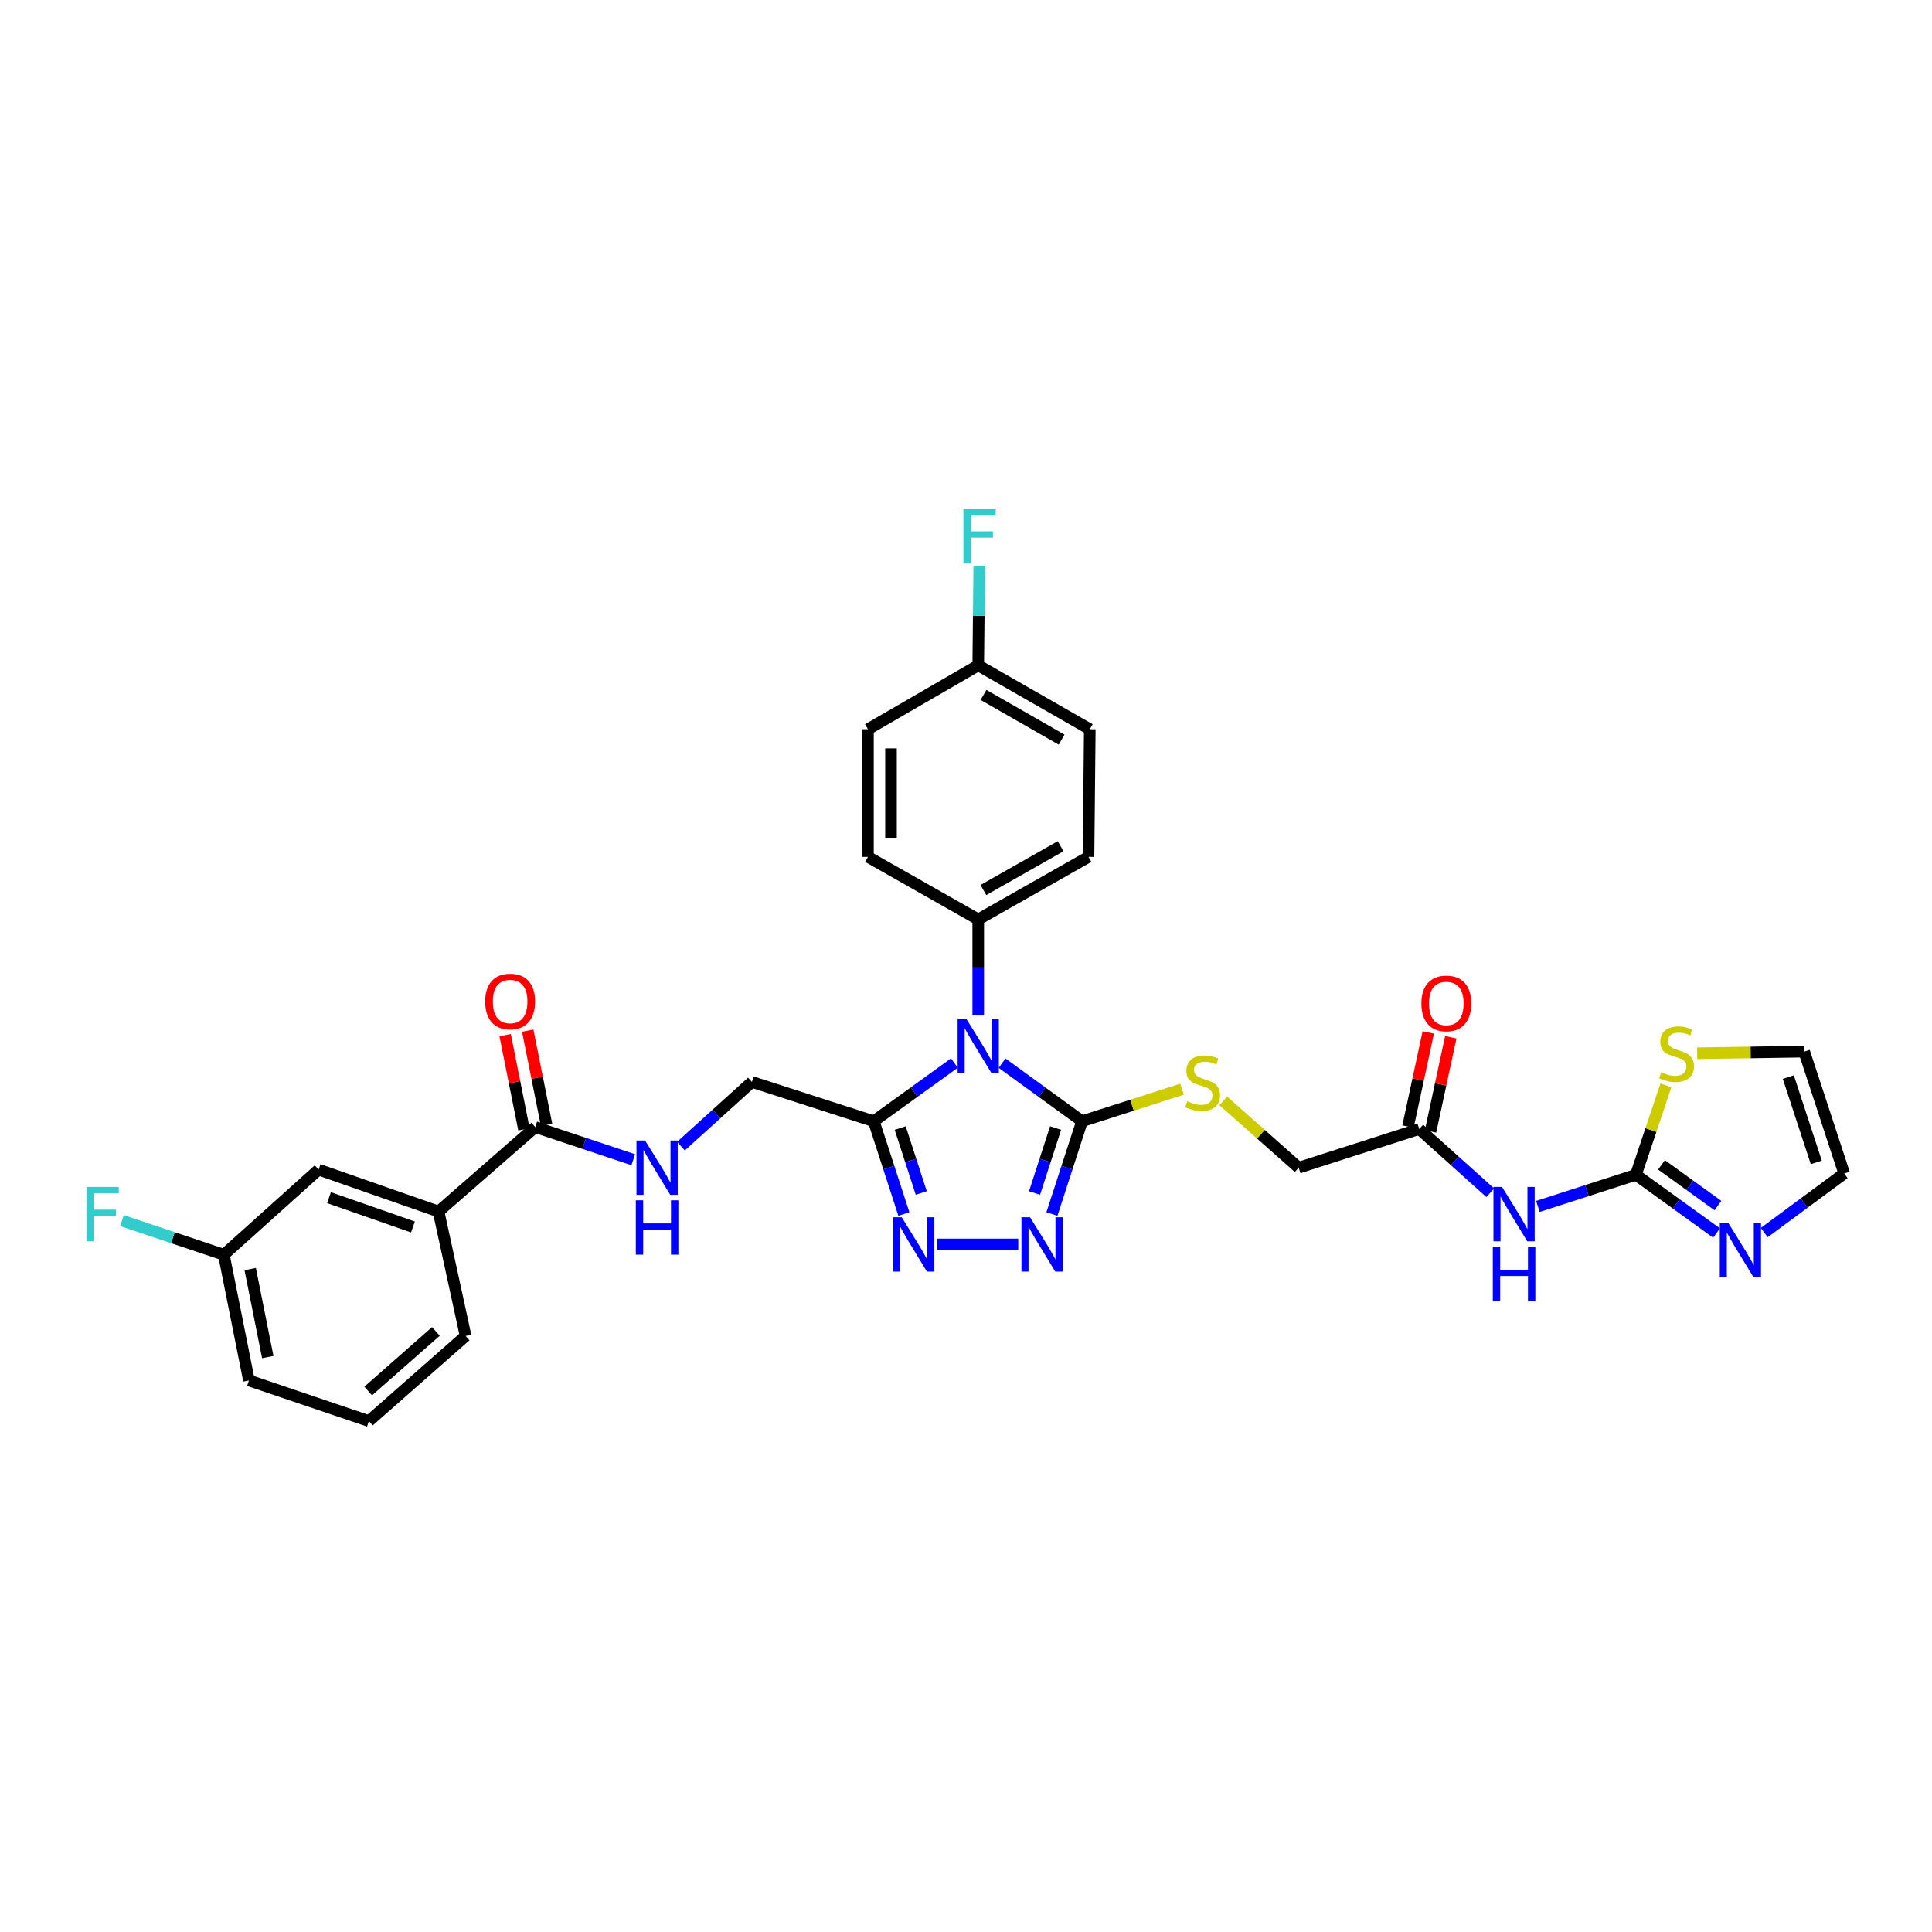 <?xml version='1.0' encoding='iso-8859-1'?>
<svg version='1.1' baseProfile='full'
              xmlns='http://www.w3.org/2000/svg'
                      xmlns:rdkit='http://www.rdkit.org/xml'
                      xmlns:xlink='http://www.w3.org/1999/xlink'
                  xml:space='preserve'
width='1000px' height='1000px' viewBox='0 0 1000 1000'>
<!-- END OF HEADER -->
<rect style='opacity:1.0;fill:#FFFFFF;stroke:none' width='1000' height='1000' x='0' y='0'> </rect>
<path class='bond-0' d='M 518.668,550.283 L 539.362,565.32' style='fill:none;fill-rule:evenodd;stroke:#0000FF;stroke-width:6px;stroke-linecap:butt;stroke-linejoin:miter;stroke-opacity:1' />
<path class='bond-0' d='M 539.362,565.32 L 560.056,580.357' style='fill:none;fill-rule:evenodd;stroke:#000000;stroke-width:6px;stroke-linecap:butt;stroke-linejoin:miter;stroke-opacity:1' />
<path class='bond-1' d='M 493.999,550.229 L 473.13,565.293' style='fill:none;fill-rule:evenodd;stroke:#0000FF;stroke-width:6px;stroke-linecap:butt;stroke-linejoin:miter;stroke-opacity:1' />
<path class='bond-1' d='M 473.13,565.293 L 452.261,580.357' style='fill:none;fill-rule:evenodd;stroke:#000000;stroke-width:6px;stroke-linecap:butt;stroke-linejoin:miter;stroke-opacity:1' />
<path class='bond-8' d='M 506.337,525.619 L 506.337,500.76' style='fill:none;fill-rule:evenodd;stroke:#0000FF;stroke-width:6px;stroke-linecap:butt;stroke-linejoin:miter;stroke-opacity:1' />
<path class='bond-8' d='M 506.337,500.76 L 506.337,475.901' style='fill:none;fill-rule:evenodd;stroke:#000000;stroke-width:6px;stroke-linecap:butt;stroke-linejoin:miter;stroke-opacity:1' />
<path class='bond-2' d='M 560.056,580.357 L 552.269,604.365' style='fill:none;fill-rule:evenodd;stroke:#000000;stroke-width:6px;stroke-linecap:butt;stroke-linejoin:miter;stroke-opacity:1' />
<path class='bond-2' d='M 552.269,604.365 L 544.483,628.372' style='fill:none;fill-rule:evenodd;stroke:#0000FF;stroke-width:6px;stroke-linecap:butt;stroke-linejoin:miter;stroke-opacity:1' />
<path class='bond-2' d='M 546.379,583.881 L 540.928,600.686' style='fill:none;fill-rule:evenodd;stroke:#000000;stroke-width:6px;stroke-linecap:butt;stroke-linejoin:miter;stroke-opacity:1' />
<path class='bond-2' d='M 540.928,600.686 L 535.478,617.492' style='fill:none;fill-rule:evenodd;stroke:#0000FF;stroke-width:6px;stroke-linecap:butt;stroke-linejoin:miter;stroke-opacity:1' />
<path class='bond-9' d='M 560.056,580.357 L 585.937,572.058' style='fill:none;fill-rule:evenodd;stroke:#000000;stroke-width:6px;stroke-linecap:butt;stroke-linejoin:miter;stroke-opacity:1' />
<path class='bond-9' d='M 585.937,572.058 L 611.818,563.758' style='fill:none;fill-rule:evenodd;stroke:#CCCC00;stroke-width:6px;stroke-linecap:butt;stroke-linejoin:miter;stroke-opacity:1' />
<path class='bond-3' d='M 452.261,580.357 L 460.053,604.364' style='fill:none;fill-rule:evenodd;stroke:#000000;stroke-width:6px;stroke-linecap:butt;stroke-linejoin:miter;stroke-opacity:1' />
<path class='bond-3' d='M 460.053,604.364 L 467.844,628.372' style='fill:none;fill-rule:evenodd;stroke:#0000FF;stroke-width:6px;stroke-linecap:butt;stroke-linejoin:miter;stroke-opacity:1' />
<path class='bond-3' d='M 465.939,583.879 L 471.393,600.684' style='fill:none;fill-rule:evenodd;stroke:#000000;stroke-width:6px;stroke-linecap:butt;stroke-linejoin:miter;stroke-opacity:1' />
<path class='bond-3' d='M 471.393,600.684 L 476.847,617.489' style='fill:none;fill-rule:evenodd;stroke:#0000FF;stroke-width:6px;stroke-linecap:butt;stroke-linejoin:miter;stroke-opacity:1' />
<path class='bond-14' d='M 452.261,580.357 L 389.19,560.002' style='fill:none;fill-rule:evenodd;stroke:#000000;stroke-width:6px;stroke-linecap:butt;stroke-linejoin:miter;stroke-opacity:1' />
<path class='bond-32' d='M 527.045,644.117 L 484.977,644.117' style='fill:none;fill-rule:evenodd;stroke:#0000FF;stroke-width:6px;stroke-linecap:butt;stroke-linejoin:miter;stroke-opacity:1' />
<path class='bond-4' d='M 846.751,608.07 L 821.379,616.259' style='fill:none;fill-rule:evenodd;stroke:#000000;stroke-width:6px;stroke-linecap:butt;stroke-linejoin:miter;stroke-opacity:1' />
<path class='bond-4' d='M 821.379,616.259 L 796.007,624.447' style='fill:none;fill-rule:evenodd;stroke:#0000FF;stroke-width:6px;stroke-linecap:butt;stroke-linejoin:miter;stroke-opacity:1' />
<path class='bond-6' d='M 846.751,608.07 L 867.62,623.134' style='fill:none;fill-rule:evenodd;stroke:#000000;stroke-width:6px;stroke-linecap:butt;stroke-linejoin:miter;stroke-opacity:1' />
<path class='bond-6' d='M 867.62,623.134 L 888.489,638.198' style='fill:none;fill-rule:evenodd;stroke:#0000FF;stroke-width:6px;stroke-linecap:butt;stroke-linejoin:miter;stroke-opacity:1' />
<path class='bond-6' d='M 859.99,602.922 L 874.598,613.467' style='fill:none;fill-rule:evenodd;stroke:#000000;stroke-width:6px;stroke-linecap:butt;stroke-linejoin:miter;stroke-opacity:1' />
<path class='bond-6' d='M 874.598,613.467 L 889.206,624.012' style='fill:none;fill-rule:evenodd;stroke:#0000FF;stroke-width:6px;stroke-linecap:butt;stroke-linejoin:miter;stroke-opacity:1' />
<path class='bond-10' d='M 846.751,608.07 L 854.511,584.916' style='fill:none;fill-rule:evenodd;stroke:#000000;stroke-width:6px;stroke-linecap:butt;stroke-linejoin:miter;stroke-opacity:1' />
<path class='bond-10' d='M 854.511,584.916 L 862.272,561.762' style='fill:none;fill-rule:evenodd;stroke:#CCCC00;stroke-width:6px;stroke-linecap:butt;stroke-linejoin:miter;stroke-opacity:1' />
<path class='bond-5' d='M 771.36,617.365 L 752.986,600.868' style='fill:none;fill-rule:evenodd;stroke:#0000FF;stroke-width:6px;stroke-linecap:butt;stroke-linejoin:miter;stroke-opacity:1' />
<path class='bond-5' d='M 752.986,600.868 L 734.611,584.371' style='fill:none;fill-rule:evenodd;stroke:#000000;stroke-width:6px;stroke-linecap:butt;stroke-linejoin:miter;stroke-opacity:1' />
<path class='bond-15' d='M 913.168,637.982 L 933.857,622.688' style='fill:none;fill-rule:evenodd;stroke:#0000FF;stroke-width:6px;stroke-linecap:butt;stroke-linejoin:miter;stroke-opacity:1' />
<path class='bond-15' d='M 933.857,622.688 L 954.545,607.395' style='fill:none;fill-rule:evenodd;stroke:#000000;stroke-width:6px;stroke-linecap:butt;stroke-linejoin:miter;stroke-opacity:1' />
<path class='bond-7' d='M 277.044,583.371 L 302.413,591.827' style='fill:none;fill-rule:evenodd;stroke:#000000;stroke-width:6px;stroke-linecap:butt;stroke-linejoin:miter;stroke-opacity:1' />
<path class='bond-7' d='M 302.413,591.827 L 327.782,600.283' style='fill:none;fill-rule:evenodd;stroke:#0000FF;stroke-width:6px;stroke-linecap:butt;stroke-linejoin:miter;stroke-opacity:1' />
<path class='bond-13' d='M 277.044,583.371 L 226.988,627.087' style='fill:none;fill-rule:evenodd;stroke:#000000;stroke-width:6px;stroke-linecap:butt;stroke-linejoin:miter;stroke-opacity:1' />
<path class='bond-17' d='M 282.89,582.203 L 278.022,557.826' style='fill:none;fill-rule:evenodd;stroke:#000000;stroke-width:6px;stroke-linecap:butt;stroke-linejoin:miter;stroke-opacity:1' />
<path class='bond-17' d='M 278.022,557.826 L 273.154,533.449' style='fill:none;fill-rule:evenodd;stroke:#FF0000;stroke-width:6px;stroke-linecap:butt;stroke-linejoin:miter;stroke-opacity:1' />
<path class='bond-17' d='M 271.198,584.538 L 266.33,560.161' style='fill:none;fill-rule:evenodd;stroke:#000000;stroke-width:6px;stroke-linecap:butt;stroke-linejoin:miter;stroke-opacity:1' />
<path class='bond-17' d='M 266.33,560.161 L 261.462,535.784' style='fill:none;fill-rule:evenodd;stroke:#FF0000;stroke-width:6px;stroke-linecap:butt;stroke-linejoin:miter;stroke-opacity:1' />
<path class='bond-21' d='M 506.337,475.901 L 563.407,443.517' style='fill:none;fill-rule:evenodd;stroke:#000000;stroke-width:6px;stroke-linecap:butt;stroke-linejoin:miter;stroke-opacity:1' />
<path class='bond-21' d='M 509.014,460.673 L 548.963,438.005' style='fill:none;fill-rule:evenodd;stroke:#000000;stroke-width:6px;stroke-linecap:butt;stroke-linejoin:miter;stroke-opacity:1' />
<path class='bond-22' d='M 506.337,475.901 L 449.261,443.517' style='fill:none;fill-rule:evenodd;stroke:#000000;stroke-width:6px;stroke-linecap:butt;stroke-linejoin:miter;stroke-opacity:1' />
<path class='bond-20' d='M 633.16,569.805 L 652.678,587.1' style='fill:none;fill-rule:evenodd;stroke:#CCCC00;stroke-width:6px;stroke-linecap:butt;stroke-linejoin:miter;stroke-opacity:1' />
<path class='bond-20' d='M 652.678,587.1 L 672.196,604.394' style='fill:none;fill-rule:evenodd;stroke:#000000;stroke-width:6px;stroke-linecap:butt;stroke-linejoin:miter;stroke-opacity:1' />
<path class='bond-16' d='M 878.455,545.16 L 906.154,544.735' style='fill:none;fill-rule:evenodd;stroke:#CCCC00;stroke-width:6px;stroke-linecap:butt;stroke-linejoin:miter;stroke-opacity:1' />
<path class='bond-16' d='M 906.154,544.735 L 933.853,544.31' style='fill:none;fill-rule:evenodd;stroke:#000000;stroke-width:6px;stroke-linecap:butt;stroke-linejoin:miter;stroke-opacity:1' />
<path class='bond-11' d='M 734.611,584.371 L 672.196,604.394' style='fill:none;fill-rule:evenodd;stroke:#000000;stroke-width:6px;stroke-linecap:butt;stroke-linejoin:miter;stroke-opacity:1' />
<path class='bond-19' d='M 740.439,585.625 L 745.686,561.251' style='fill:none;fill-rule:evenodd;stroke:#000000;stroke-width:6px;stroke-linecap:butt;stroke-linejoin:miter;stroke-opacity:1' />
<path class='bond-19' d='M 745.686,561.251 L 750.933,536.876' style='fill:none;fill-rule:evenodd;stroke:#FF0000;stroke-width:6px;stroke-linecap:butt;stroke-linejoin:miter;stroke-opacity:1' />
<path class='bond-19' d='M 728.783,583.116 L 734.03,558.742' style='fill:none;fill-rule:evenodd;stroke:#000000;stroke-width:6px;stroke-linecap:butt;stroke-linejoin:miter;stroke-opacity:1' />
<path class='bond-19' d='M 734.03,558.742 L 739.277,534.367' style='fill:none;fill-rule:evenodd;stroke:#FF0000;stroke-width:6px;stroke-linecap:butt;stroke-linejoin:miter;stroke-opacity:1' />
<path class='bond-12' d='M 352.44,593.245 L 370.815,576.624' style='fill:none;fill-rule:evenodd;stroke:#0000FF;stroke-width:6px;stroke-linecap:butt;stroke-linejoin:miter;stroke-opacity:1' />
<path class='bond-12' d='M 370.815,576.624 L 389.19,560.002' style='fill:none;fill-rule:evenodd;stroke:#000000;stroke-width:6px;stroke-linecap:butt;stroke-linejoin:miter;stroke-opacity:1' />
<path class='bond-18' d='M 226.988,627.087 L 164.917,605.394' style='fill:none;fill-rule:evenodd;stroke:#000000;stroke-width:6px;stroke-linecap:butt;stroke-linejoin:miter;stroke-opacity:1' />
<path class='bond-18' d='M 213.744,635.088 L 170.294,619.904' style='fill:none;fill-rule:evenodd;stroke:#000000;stroke-width:6px;stroke-linecap:butt;stroke-linejoin:miter;stroke-opacity:1' />
<path class='bond-29' d='M 226.988,627.087 L 241.004,691.496' style='fill:none;fill-rule:evenodd;stroke:#000000;stroke-width:6px;stroke-linecap:butt;stroke-linejoin:miter;stroke-opacity:1' />
<path class='bond-35' d='M 954.545,607.395 L 933.853,544.31' style='fill:none;fill-rule:evenodd;stroke:#000000;stroke-width:6px;stroke-linecap:butt;stroke-linejoin:miter;stroke-opacity:1' />
<path class='bond-35' d='M 940.113,601.648 L 925.628,557.489' style='fill:none;fill-rule:evenodd;stroke:#000000;stroke-width:6px;stroke-linecap:butt;stroke-linejoin:miter;stroke-opacity:1' />
<path class='bond-23' d='M 164.917,605.394 L 115.855,649.456' style='fill:none;fill-rule:evenodd;stroke:#000000;stroke-width:6px;stroke-linecap:butt;stroke-linejoin:miter;stroke-opacity:1' />
<path class='bond-26' d='M 563.407,443.517 L 564.07,377.445' style='fill:none;fill-rule:evenodd;stroke:#000000;stroke-width:6px;stroke-linecap:butt;stroke-linejoin:miter;stroke-opacity:1' />
<path class='bond-25' d='M 449.261,443.517 L 449.261,377.445' style='fill:none;fill-rule:evenodd;stroke:#000000;stroke-width:6px;stroke-linecap:butt;stroke-linejoin:miter;stroke-opacity:1' />
<path class='bond-25' d='M 461.183,433.606 L 461.183,387.356' style='fill:none;fill-rule:evenodd;stroke:#000000;stroke-width:6px;stroke-linecap:butt;stroke-linejoin:miter;stroke-opacity:1' />
<path class='bond-27' d='M 115.855,649.456 L 89.492,640.62' style='fill:none;fill-rule:evenodd;stroke:#000000;stroke-width:6px;stroke-linecap:butt;stroke-linejoin:miter;stroke-opacity:1' />
<path class='bond-27' d='M 89.492,640.62 L 63.129,631.784' style='fill:none;fill-rule:evenodd;stroke:#33CCCC;stroke-width:6px;stroke-linecap:butt;stroke-linejoin:miter;stroke-opacity:1' />
<path class='bond-34' d='M 115.855,649.456 L 128.858,714.527' style='fill:none;fill-rule:evenodd;stroke:#000000;stroke-width:6px;stroke-linecap:butt;stroke-linejoin:miter;stroke-opacity:1' />
<path class='bond-34' d='M 129.497,656.88 L 138.599,702.43' style='fill:none;fill-rule:evenodd;stroke:#000000;stroke-width:6px;stroke-linecap:butt;stroke-linejoin:miter;stroke-opacity:1' />
<path class='bond-24' d='M 506.337,344.386 L 449.261,377.445' style='fill:none;fill-rule:evenodd;stroke:#000000;stroke-width:6px;stroke-linecap:butt;stroke-linejoin:miter;stroke-opacity:1' />
<path class='bond-28' d='M 506.337,344.386 L 506.596,318.723' style='fill:none;fill-rule:evenodd;stroke:#000000;stroke-width:6px;stroke-linecap:butt;stroke-linejoin:miter;stroke-opacity:1' />
<path class='bond-28' d='M 506.596,318.723 L 506.854,293.06' style='fill:none;fill-rule:evenodd;stroke:#33CCCC;stroke-width:6px;stroke-linecap:butt;stroke-linejoin:miter;stroke-opacity:1' />
<path class='bond-33' d='M 506.337,344.386 L 564.07,377.445' style='fill:none;fill-rule:evenodd;stroke:#000000;stroke-width:6px;stroke-linecap:butt;stroke-linejoin:miter;stroke-opacity:1' />
<path class='bond-33' d='M 509.073,359.692 L 549.485,382.833' style='fill:none;fill-rule:evenodd;stroke:#000000;stroke-width:6px;stroke-linecap:butt;stroke-linejoin:miter;stroke-opacity:1' />
<path class='bond-30' d='M 241.004,691.496 L 190.942,735.557' style='fill:none;fill-rule:evenodd;stroke:#000000;stroke-width:6px;stroke-linecap:butt;stroke-linejoin:miter;stroke-opacity:1' />
<path class='bond-30' d='M 225.618,689.156 L 190.574,719.998' style='fill:none;fill-rule:evenodd;stroke:#000000;stroke-width:6px;stroke-linecap:butt;stroke-linejoin:miter;stroke-opacity:1' />
<path class='bond-31' d='M 190.942,735.557 L 128.858,714.527' style='fill:none;fill-rule:evenodd;stroke:#000000;stroke-width:6px;stroke-linecap:butt;stroke-linejoin:miter;stroke-opacity:1' />
<path  class='atom-0' d='M 500.118 527.254
L 509.338 542.158
Q 510.252 543.628, 511.722 546.291
Q 513.193 548.954, 513.272 549.113
L 513.272 527.254
L 517.008 527.254
L 517.008 555.392
L 513.153 555.392
L 503.257 539.098
Q 502.105 537.19, 500.873 535.004
Q 499.681 532.818, 499.323 532.143
L 499.323 555.392
L 495.667 555.392
L 495.667 527.254
L 500.118 527.254
' fill='#0000FF'/>
<path  class='atom-3' d='M 533.157 630.048
L 542.377 644.951
Q 543.291 646.422, 544.762 649.085
Q 546.232 651.747, 546.312 651.906
L 546.312 630.048
L 550.047 630.048
L 550.047 658.186
L 546.192 658.186
L 536.297 641.891
Q 535.144 639.984, 533.912 637.798
Q 532.72 635.612, 532.362 634.936
L 532.362 658.186
L 528.706 658.186
L 528.706 630.048
L 533.157 630.048
' fill='#0000FF'/>
<path  class='atom-4' d='M 466.734 630.048
L 475.954 644.951
Q 476.868 646.422, 478.339 649.085
Q 479.809 651.747, 479.889 651.906
L 479.889 630.048
L 483.625 630.048
L 483.625 658.186
L 479.77 658.186
L 469.874 641.891
Q 468.721 639.984, 467.489 637.798
Q 466.297 635.612, 465.939 634.936
L 465.939 658.186
L 462.283 658.186
L 462.283 630.048
L 466.734 630.048
' fill='#0000FF'/>
<path  class='atom-6' d='M 777.46 614.356
L 786.68 629.26
Q 787.594 630.73, 789.065 633.393
Q 790.535 636.056, 790.615 636.215
L 790.615 614.356
L 794.351 614.356
L 794.351 642.494
L 790.495 642.494
L 780.6 626.2
Q 779.447 624.292, 778.215 622.106
Q 777.023 619.92, 776.665 619.245
L 776.665 642.494
L 773.009 642.494
L 773.009 614.356
L 777.46 614.356
' fill='#0000FF'/>
<path  class='atom-6' d='M 772.671 645.308
L 776.486 645.308
L 776.486 657.27
L 790.873 657.27
L 790.873 645.308
L 794.688 645.308
L 794.688 673.445
L 790.873 673.445
L 790.873 660.45
L 776.486 660.45
L 776.486 673.445
L 772.671 673.445
L 772.671 645.308
' fill='#0000FF'/>
<path  class='atom-7' d='M 894.607 633.035
L 903.828 647.939
Q 904.742 649.409, 906.212 652.072
Q 907.683 654.735, 907.762 654.894
L 907.762 633.035
L 911.498 633.035
L 911.498 661.173
L 907.643 661.173
L 897.747 644.879
Q 896.594 642.971, 895.362 640.785
Q 894.17 638.599, 893.812 637.924
L 893.812 661.173
L 890.156 661.173
L 890.156 633.035
L 894.607 633.035
' fill='#0000FF'/>
<path  class='atom-10' d='M 614.529 569.997
Q 614.847 570.116, 616.159 570.673
Q 617.47 571.229, 618.901 571.587
Q 620.372 571.905, 621.802 571.905
Q 624.465 571.905, 626.015 570.633
Q 627.565 569.322, 627.565 567.056
Q 627.565 565.506, 626.77 564.553
Q 626.015 563.599, 624.823 563.082
Q 623.63 562.565, 621.643 561.969
Q 619.14 561.214, 617.629 560.499
Q 616.159 559.783, 615.086 558.273
Q 614.053 556.763, 614.053 554.22
Q 614.053 550.682, 616.437 548.497
Q 618.861 546.311, 623.63 546.311
Q 626.889 546.311, 630.585 547.861
L 629.671 550.921
Q 626.293 549.53, 623.75 549.53
Q 621.007 549.53, 619.497 550.682
Q 617.987 551.795, 618.027 553.743
Q 618.027 555.253, 618.782 556.167
Q 619.577 557.081, 620.69 557.598
Q 621.842 558.114, 623.75 558.71
Q 626.293 559.505, 627.803 560.3
Q 629.314 561.095, 630.387 562.724
Q 631.499 564.314, 631.499 567.056
Q 631.499 570.951, 628.876 573.057
Q 626.293 575.124, 621.961 575.124
Q 619.457 575.124, 617.55 574.568
Q 615.682 574.051, 613.456 573.137
L 614.529 569.997
' fill='#CCCC00'/>
<path  class='atom-11' d='M 859.833 554.981
Q 860.151 555.1, 861.462 555.657
Q 862.774 556.213, 864.204 556.571
Q 865.675 556.889, 867.106 556.889
Q 869.768 556.889, 871.318 555.617
Q 872.868 554.306, 872.868 552.04
Q 872.868 550.49, 872.073 549.537
Q 871.318 548.583, 870.126 548.066
Q 868.934 547.549, 866.947 546.953
Q 864.443 546.198, 862.933 545.483
Q 861.462 544.767, 860.389 543.257
Q 859.356 541.747, 859.356 539.204
Q 859.356 535.666, 861.74 533.481
Q 864.165 531.295, 868.934 531.295
Q 872.193 531.295, 875.889 532.845
L 874.975 535.905
Q 871.596 534.514, 869.053 534.514
Q 866.311 534.514, 864.801 535.666
Q 863.29 536.779, 863.33 538.727
Q 863.33 540.237, 864.085 541.151
Q 864.88 542.065, 865.993 542.582
Q 867.145 543.098, 869.053 543.694
Q 871.596 544.489, 873.107 545.284
Q 874.617 546.079, 875.69 547.708
Q 876.803 549.298, 876.803 552.04
Q 876.803 555.935, 874.18 558.041
Q 871.596 560.108, 867.265 560.108
Q 864.761 560.108, 862.853 559.552
Q 860.985 559.035, 858.76 558.121
L 859.833 554.981
' fill='#CCCC00'/>
<path  class='atom-13' d='M 333.895 590.325
L 343.115 605.229
Q 344.029 606.699, 345.5 609.362
Q 346.97 612.025, 347.05 612.184
L 347.05 590.325
L 350.786 590.325
L 350.786 618.463
L 346.931 618.463
L 337.035 602.169
Q 335.882 600.261, 334.65 598.075
Q 333.458 595.889, 333.1 595.214
L 333.1 618.463
L 329.444 618.463
L 329.444 590.325
L 333.895 590.325
' fill='#0000FF'/>
<path  class='atom-13' d='M 329.106 621.277
L 332.921 621.277
L 332.921 633.239
L 347.308 633.239
L 347.308 621.277
L 351.123 621.277
L 351.123 649.414
L 347.308 649.414
L 347.308 636.419
L 332.921 636.419
L 332.921 649.414
L 329.106 649.414
L 329.106 621.277
' fill='#0000FF'/>
<path  class='atom-18' d='M 251.132 518.372
Q 251.132 511.616, 254.47 507.84
Q 257.808 504.065, 264.048 504.065
Q 270.287 504.065, 273.626 507.84
Q 276.964 511.616, 276.964 518.372
Q 276.964 525.208, 273.586 529.102
Q 270.208 532.957, 264.048 532.957
Q 257.848 532.957, 254.47 529.102
Q 251.132 525.247, 251.132 518.372
M 264.048 529.778
Q 268.34 529.778, 270.645 526.916
Q 272.99 524.015, 272.99 518.372
Q 272.99 512.848, 270.645 510.066
Q 268.34 507.244, 264.048 507.244
Q 259.756 507.244, 257.411 510.026
Q 255.106 512.808, 255.106 518.372
Q 255.106 524.055, 257.411 526.916
Q 259.756 529.778, 264.048 529.778
' fill='#FF0000'/>
<path  class='atom-20' d='M 735.704 519.372
Q 735.704 512.616, 739.042 508.84
Q 742.381 505.065, 748.62 505.065
Q 754.86 505.065, 758.198 508.84
Q 761.537 512.616, 761.537 519.372
Q 761.537 526.208, 758.158 530.103
Q 754.78 533.958, 748.62 533.958
Q 742.42 533.958, 739.042 530.103
Q 735.704 526.247, 735.704 519.372
M 748.62 530.778
Q 752.912 530.778, 755.217 527.917
Q 757.562 525.015, 757.562 519.372
Q 757.562 513.848, 755.217 511.066
Q 752.912 508.244, 748.62 508.244
Q 744.328 508.244, 741.983 511.026
Q 739.678 513.808, 739.678 519.372
Q 739.678 525.055, 741.983 527.917
Q 744.328 530.778, 748.62 530.778
' fill='#FF0000'/>
<path  class='atom-28' d='M 44.743 614.356
L 61.474 614.356
L 61.474 617.576
L 48.518 617.576
L 48.518 626.12
L 60.044 626.12
L 60.044 629.379
L 48.518 629.379
L 48.518 642.494
L 44.743 642.494
L 44.743 614.356
' fill='#33CCCC'/>
<path  class='atom-29' d='M 498.647 263.246
L 515.379 263.246
L 515.379 266.465
L 502.423 266.465
L 502.423 275.009
L 513.948 275.009
L 513.948 278.268
L 502.423 278.268
L 502.423 291.383
L 498.647 291.383
L 498.647 263.246
' fill='#33CCCC'/>
</svg>
